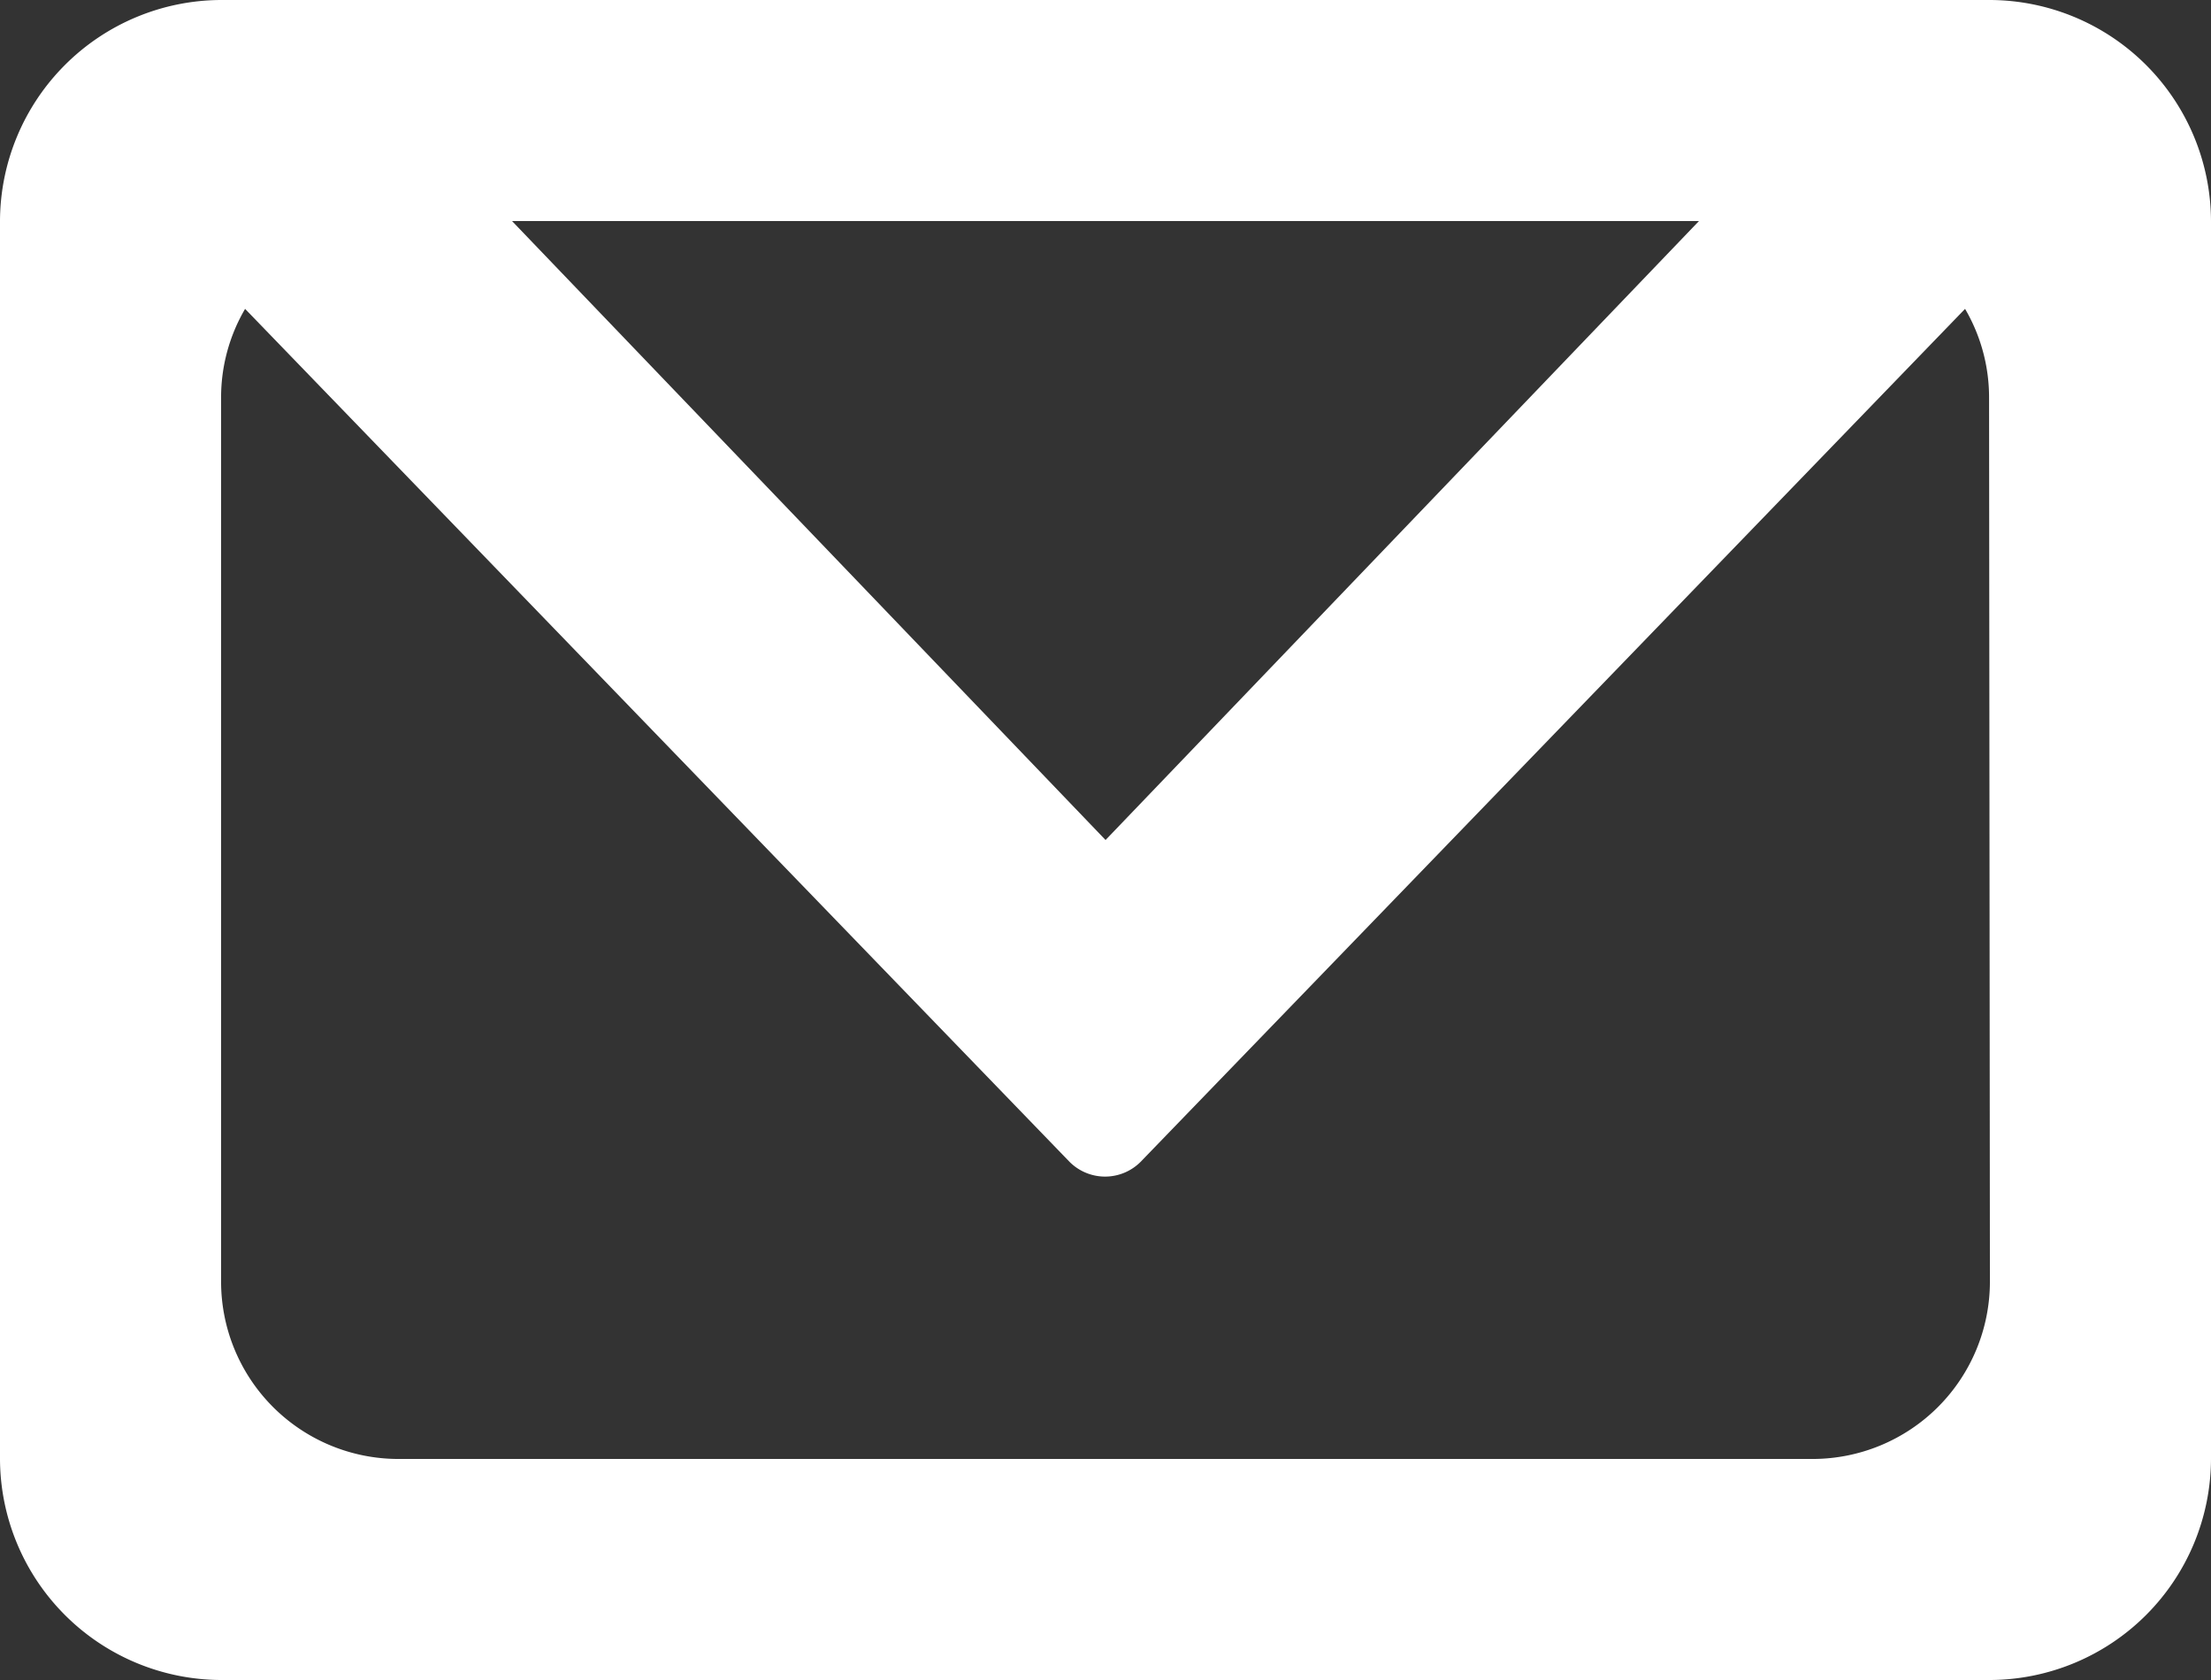 <svg xmlns="http://www.w3.org/2000/svg" width="18.421" height="14" viewBox="0 0 18.421 14">
  <rect x="0" y="0" width="18.421" height="14" fill="#333333" stroke="none"/>
  <path id="mail-icon" d="M16.579,12H1.842A1.848,1.848,0,0,0,0,13.842V24.158A1.848,1.848,0,0,0,1.842,26H16.579a1.848,1.848,0,0,0,1.842-1.842V13.842A1.848,1.848,0,0,0,16.579,12Zm-2.424,1.842L9.211,19,4.266,13.842Zm2.424,8.842a1.478,1.478,0,0,1-1.474,1.474H3.316a1.478,1.478,0,0,1-1.474-1.474V15.316a1.46,1.46,0,0,1,.2-.742l6.869,7.108a.418.418,0,0,0,.592,0l6.869-7.108a1.46,1.46,0,0,1,.2.742Z" transform="translate(0 -12)" fill="#fff"/>
</svg>
